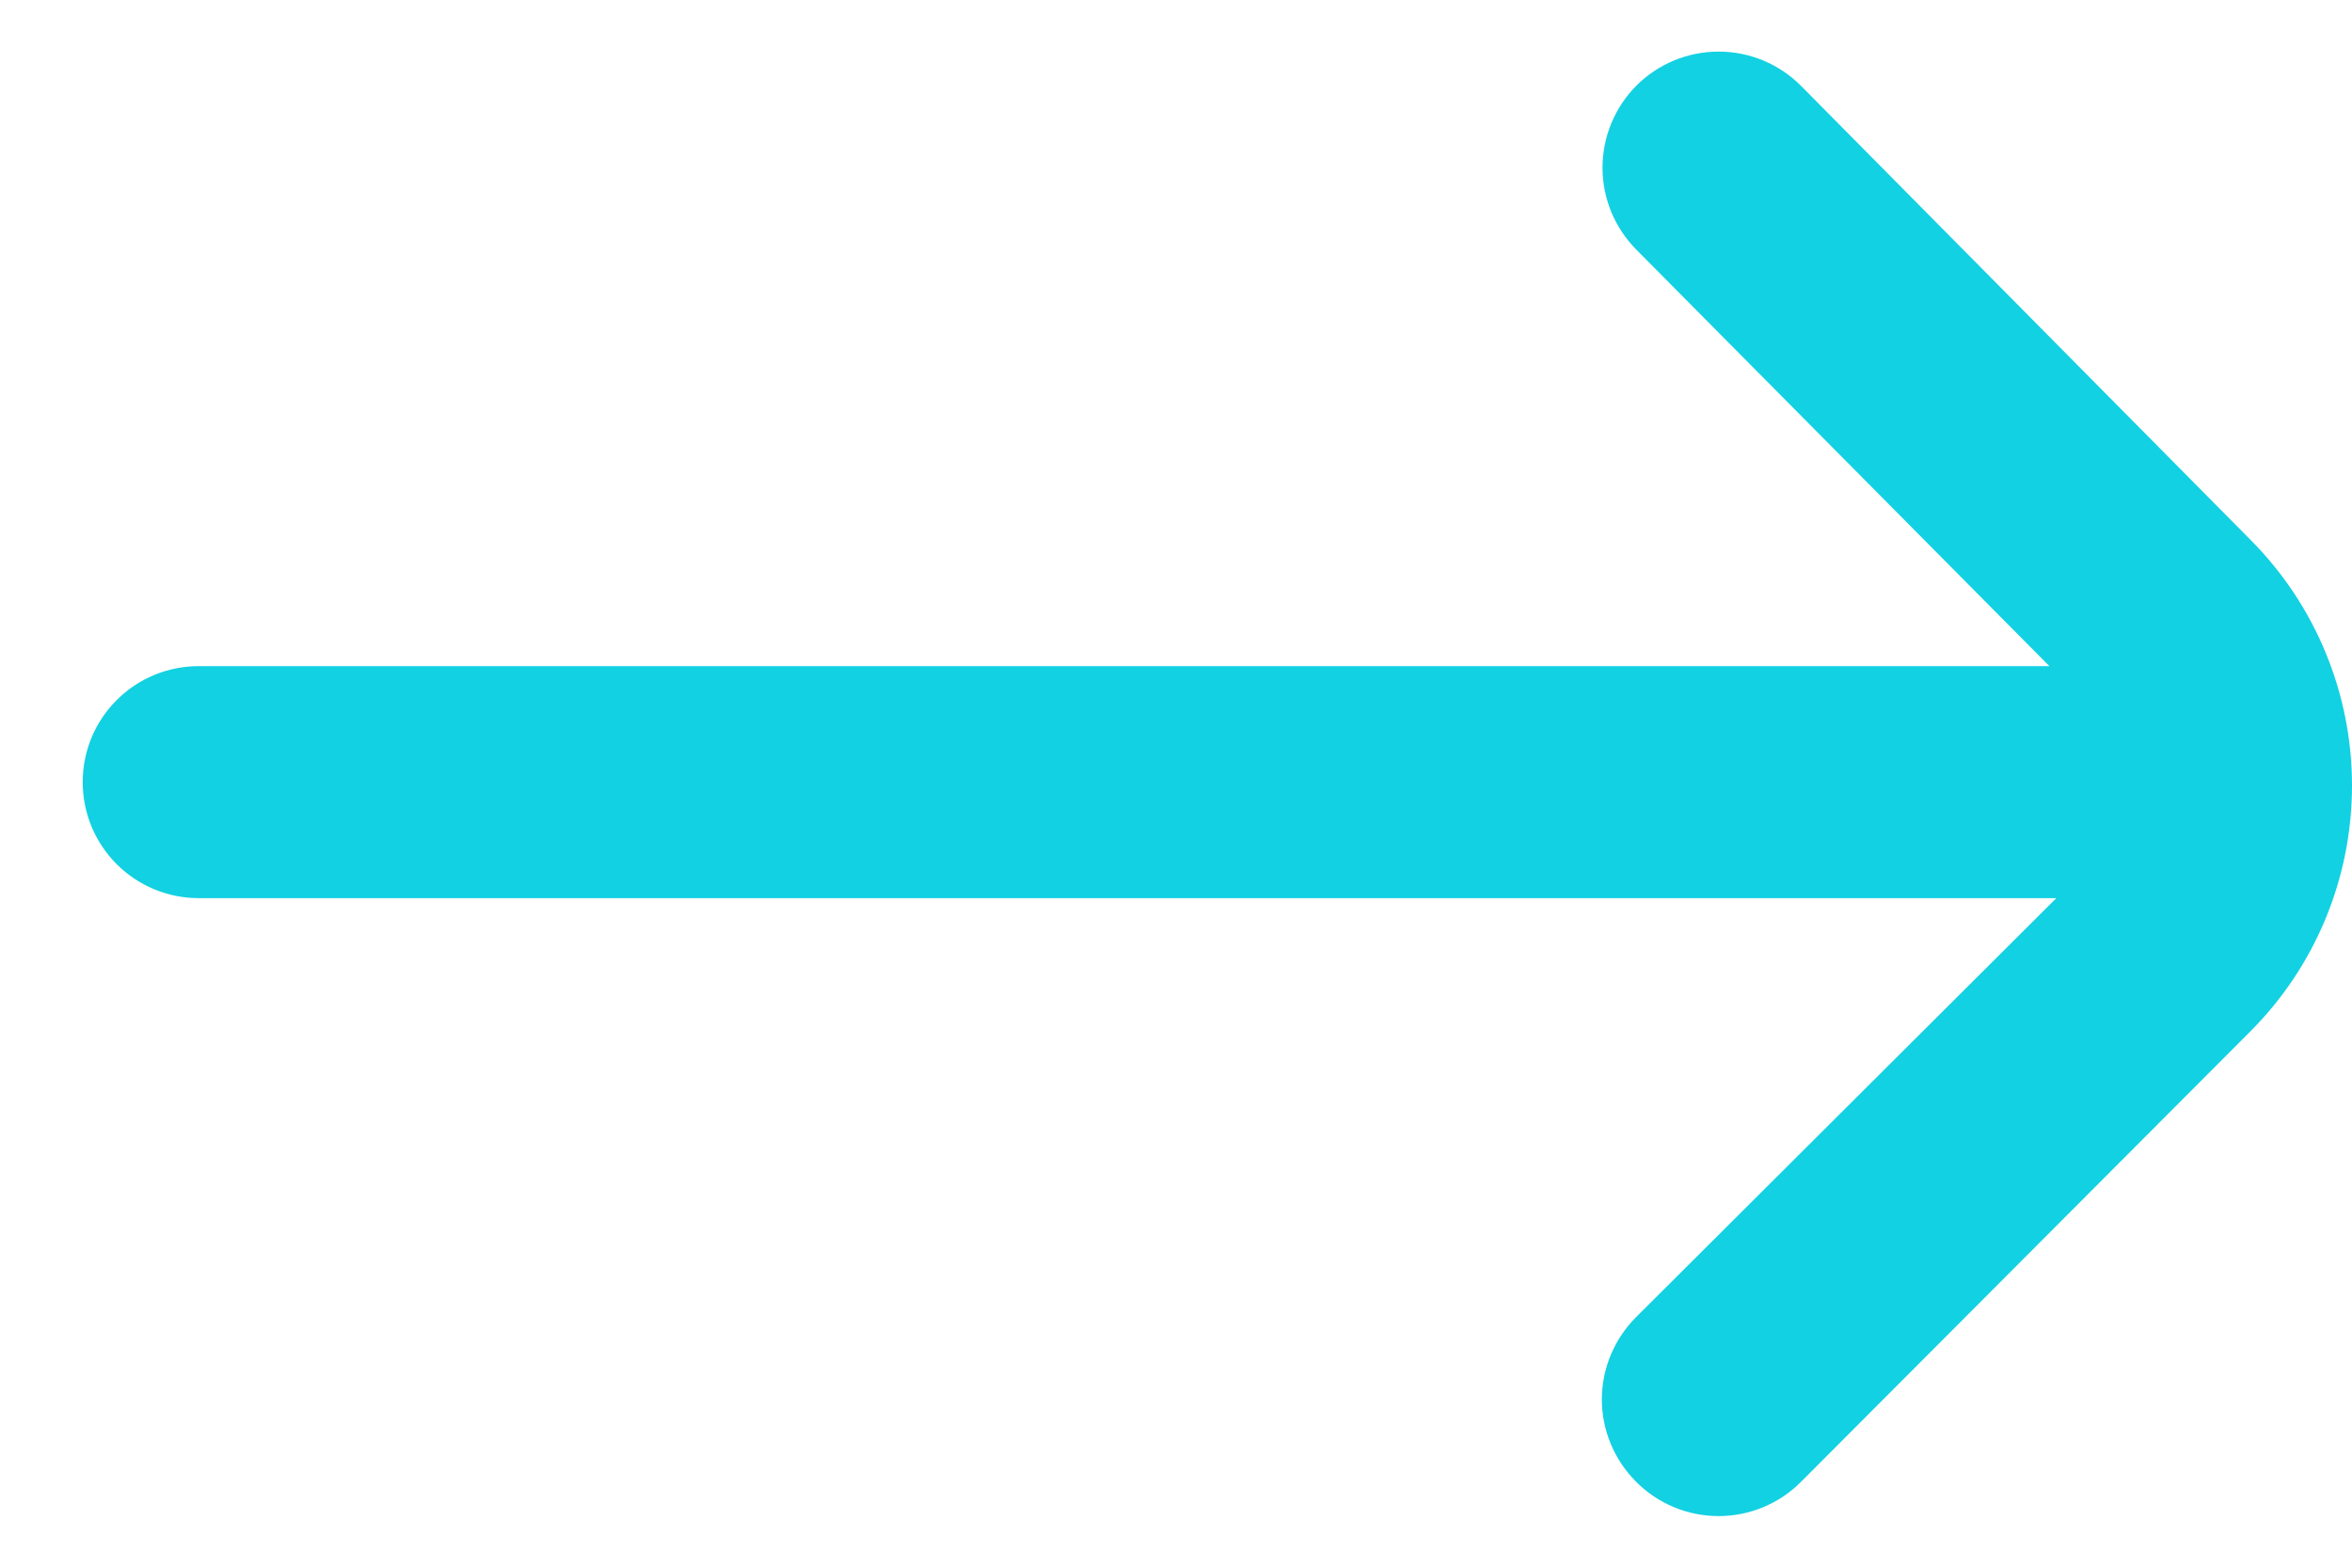 <svg xmlns="http://www.w3.org/2000/svg" width="18" height="12" viewBox="0 0 18 12" fill="none">
  <path d="M17.221 4.13L13.783 0.657C13.701 0.574 13.602 0.508 13.494 0.463C13.386 0.418 13.27 0.395 13.153 0.395C13.035 0.395 12.919 0.418 12.811 0.463C12.703 0.508 12.604 0.574 12.522 0.657C12.357 0.824 12.264 1.049 12.264 1.284C12.264 1.518 12.357 1.743 12.522 1.91L15.684 5.099H1.521C1.285 5.099 1.059 5.192 0.893 5.359C0.726 5.525 0.633 5.751 0.633 5.987C0.633 6.222 0.726 6.448 0.893 6.615C1.059 6.781 1.285 6.875 1.521 6.875H15.737L12.522 10.081C12.439 10.164 12.373 10.262 12.328 10.37C12.282 10.479 12.259 10.595 12.259 10.712C12.259 10.829 12.282 10.945 12.328 11.054C12.373 11.162 12.439 11.26 12.522 11.343C12.604 11.426 12.703 11.492 12.811 11.537C12.919 11.582 13.035 11.605 13.153 11.605C13.27 11.605 13.386 11.582 13.494 11.537C13.602 11.492 13.701 11.426 13.783 11.343L17.221 7.896C17.72 7.397 18 6.72 18 6.013C18 5.307 17.72 4.63 17.221 4.13Z" fill="#12D1E2"/>
</svg>